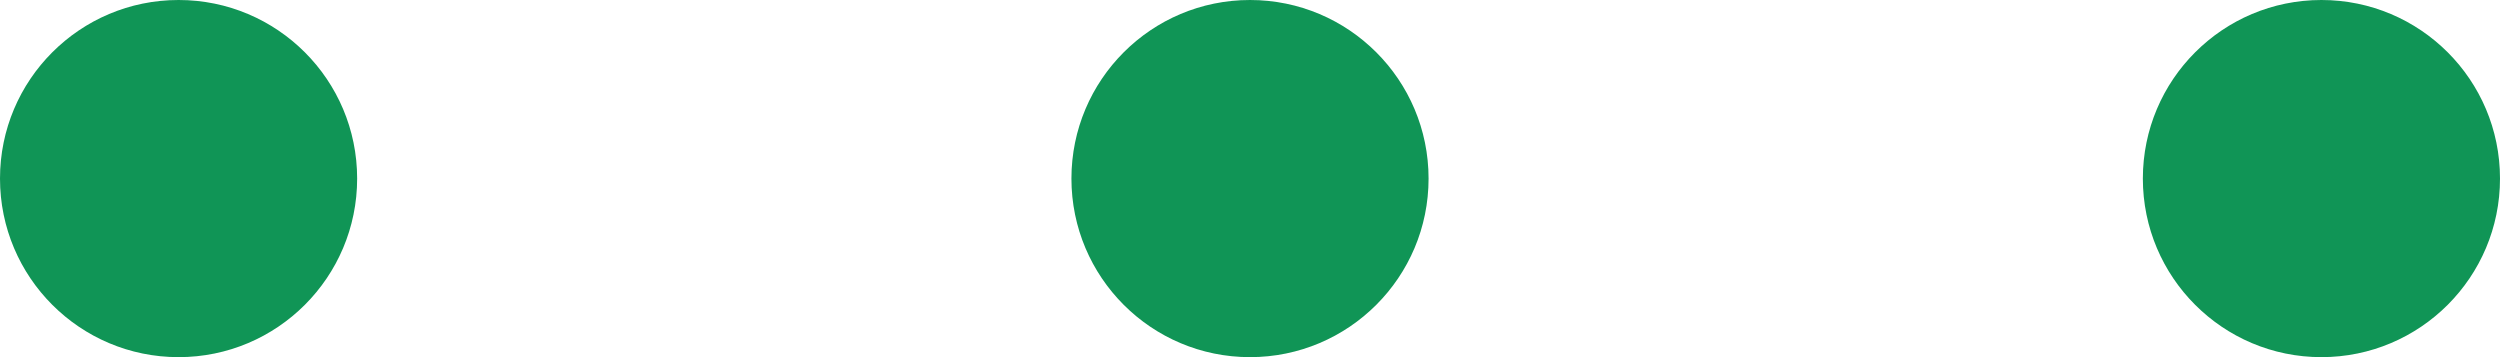 <?xml version="1.0" encoding="UTF-8"?>
<svg width="35px" height="5px" viewBox="0 0 35 5" version="1.1" xmlns="http://www.w3.org/2000/svg" xmlns:xlink="http://www.w3.org/1999/xlink">
    <title>Group 20</title>
    <g id="タカラトミーが紡ぐストーリー" stroke="none" stroke-width="1" fill="none" fill-rule="evenodd">
        <g id="pc" transform="translate(-720, -5818)" fill="#109556">
            <g id="主題2-copy" transform="translate(250, 5731)">
                <g id="Group-20" transform="translate(470, 87)">
                    <circle id="Oval" cx="2.5" cy="2.5" r="2.5"></circle>
                    <circle id="Oval" cx="17.5" cy="2.5" r="2.5"></circle>
                    <circle id="Oval" cx="32.5" cy="2.5" r="2.5"></circle>
                </g>
            </g>
        </g>
    </g>
</svg>